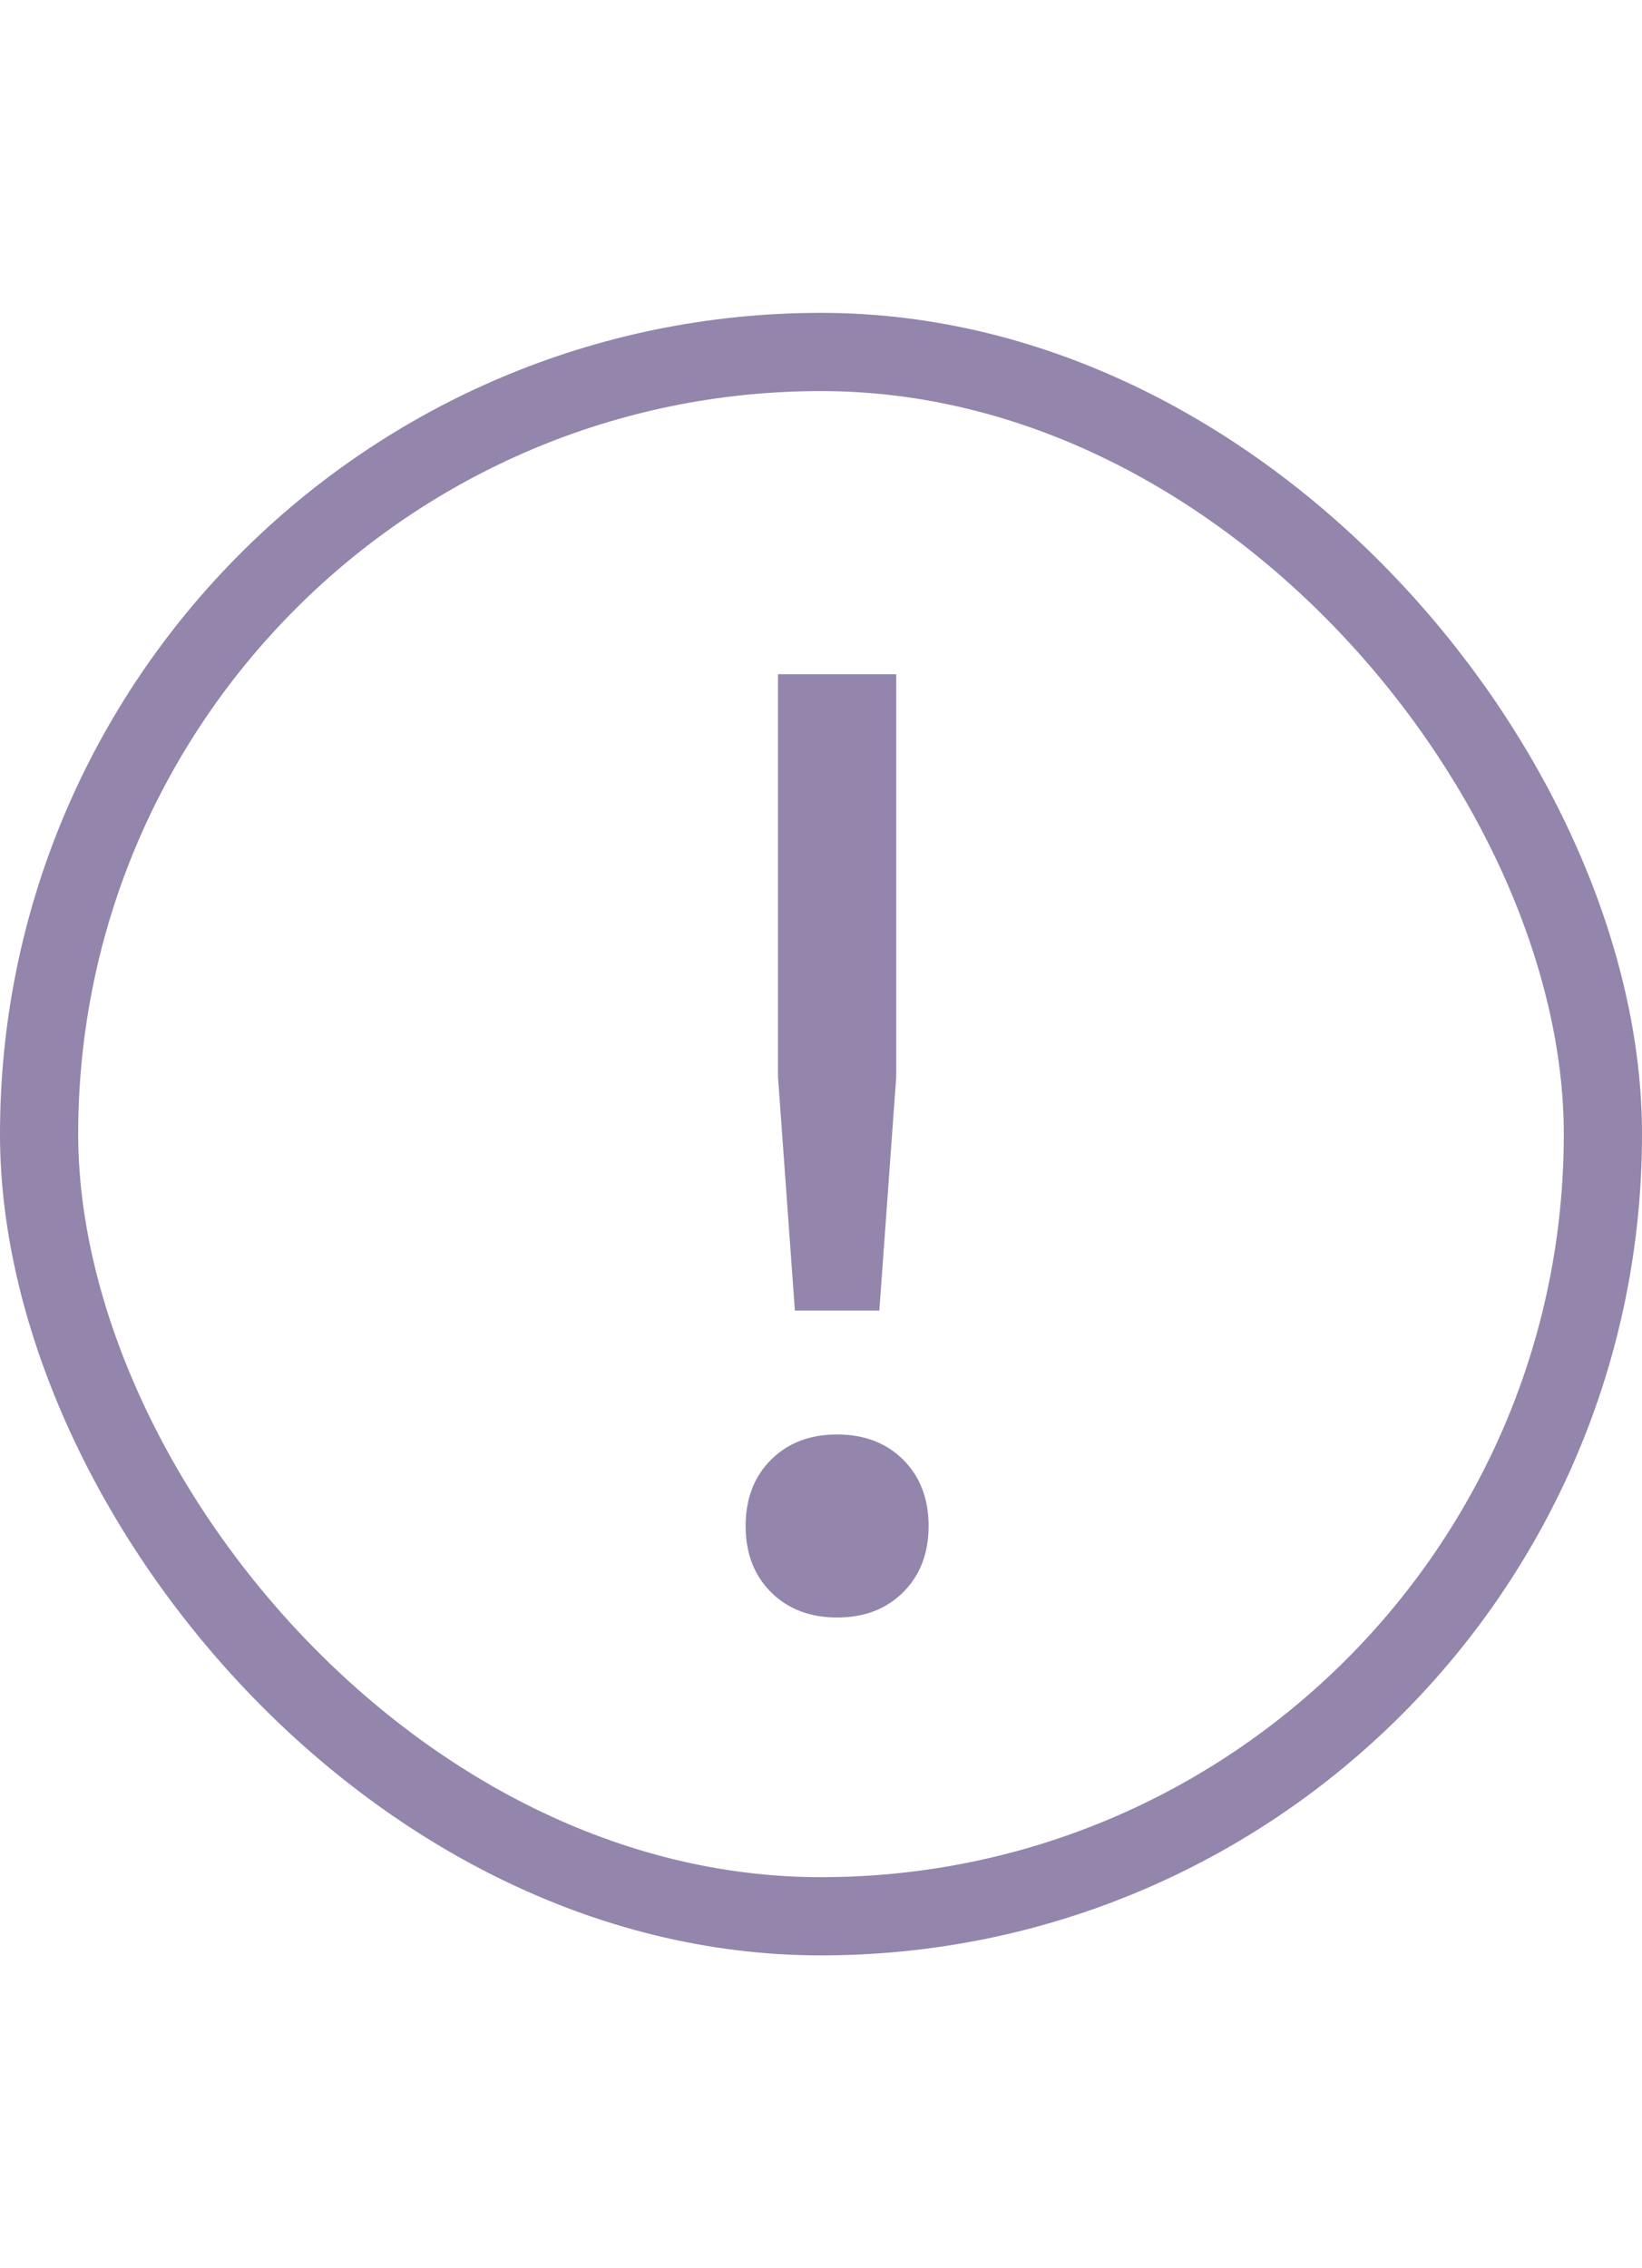 <svg width="21" height="29" viewBox="0 0 21 29" fill="none" xmlns="http://www.w3.org/2000/svg">
<rect x="0.5" y="4.5" width="20" height="20" rx="10" stroke="#9385AB"/>
<path d="M11.462 8.62V13.768L11.246 16.756H10.166L9.95 13.768V8.62H11.462ZM10.706 18.34C11.054 18.34 11.336 18.448 11.552 18.664C11.768 18.88 11.876 19.162 11.876 19.51C11.876 19.858 11.768 20.14 11.552 20.356C11.336 20.572 11.054 20.68 10.706 20.68C10.358 20.68 10.076 20.572 9.86 20.356C9.644 20.14 9.536 19.858 9.536 19.51C9.536 19.162 9.644 18.88 9.86 18.664C10.076 18.448 10.358 18.34 10.706 18.34Z" fill="#9385AB"/>
</svg>
